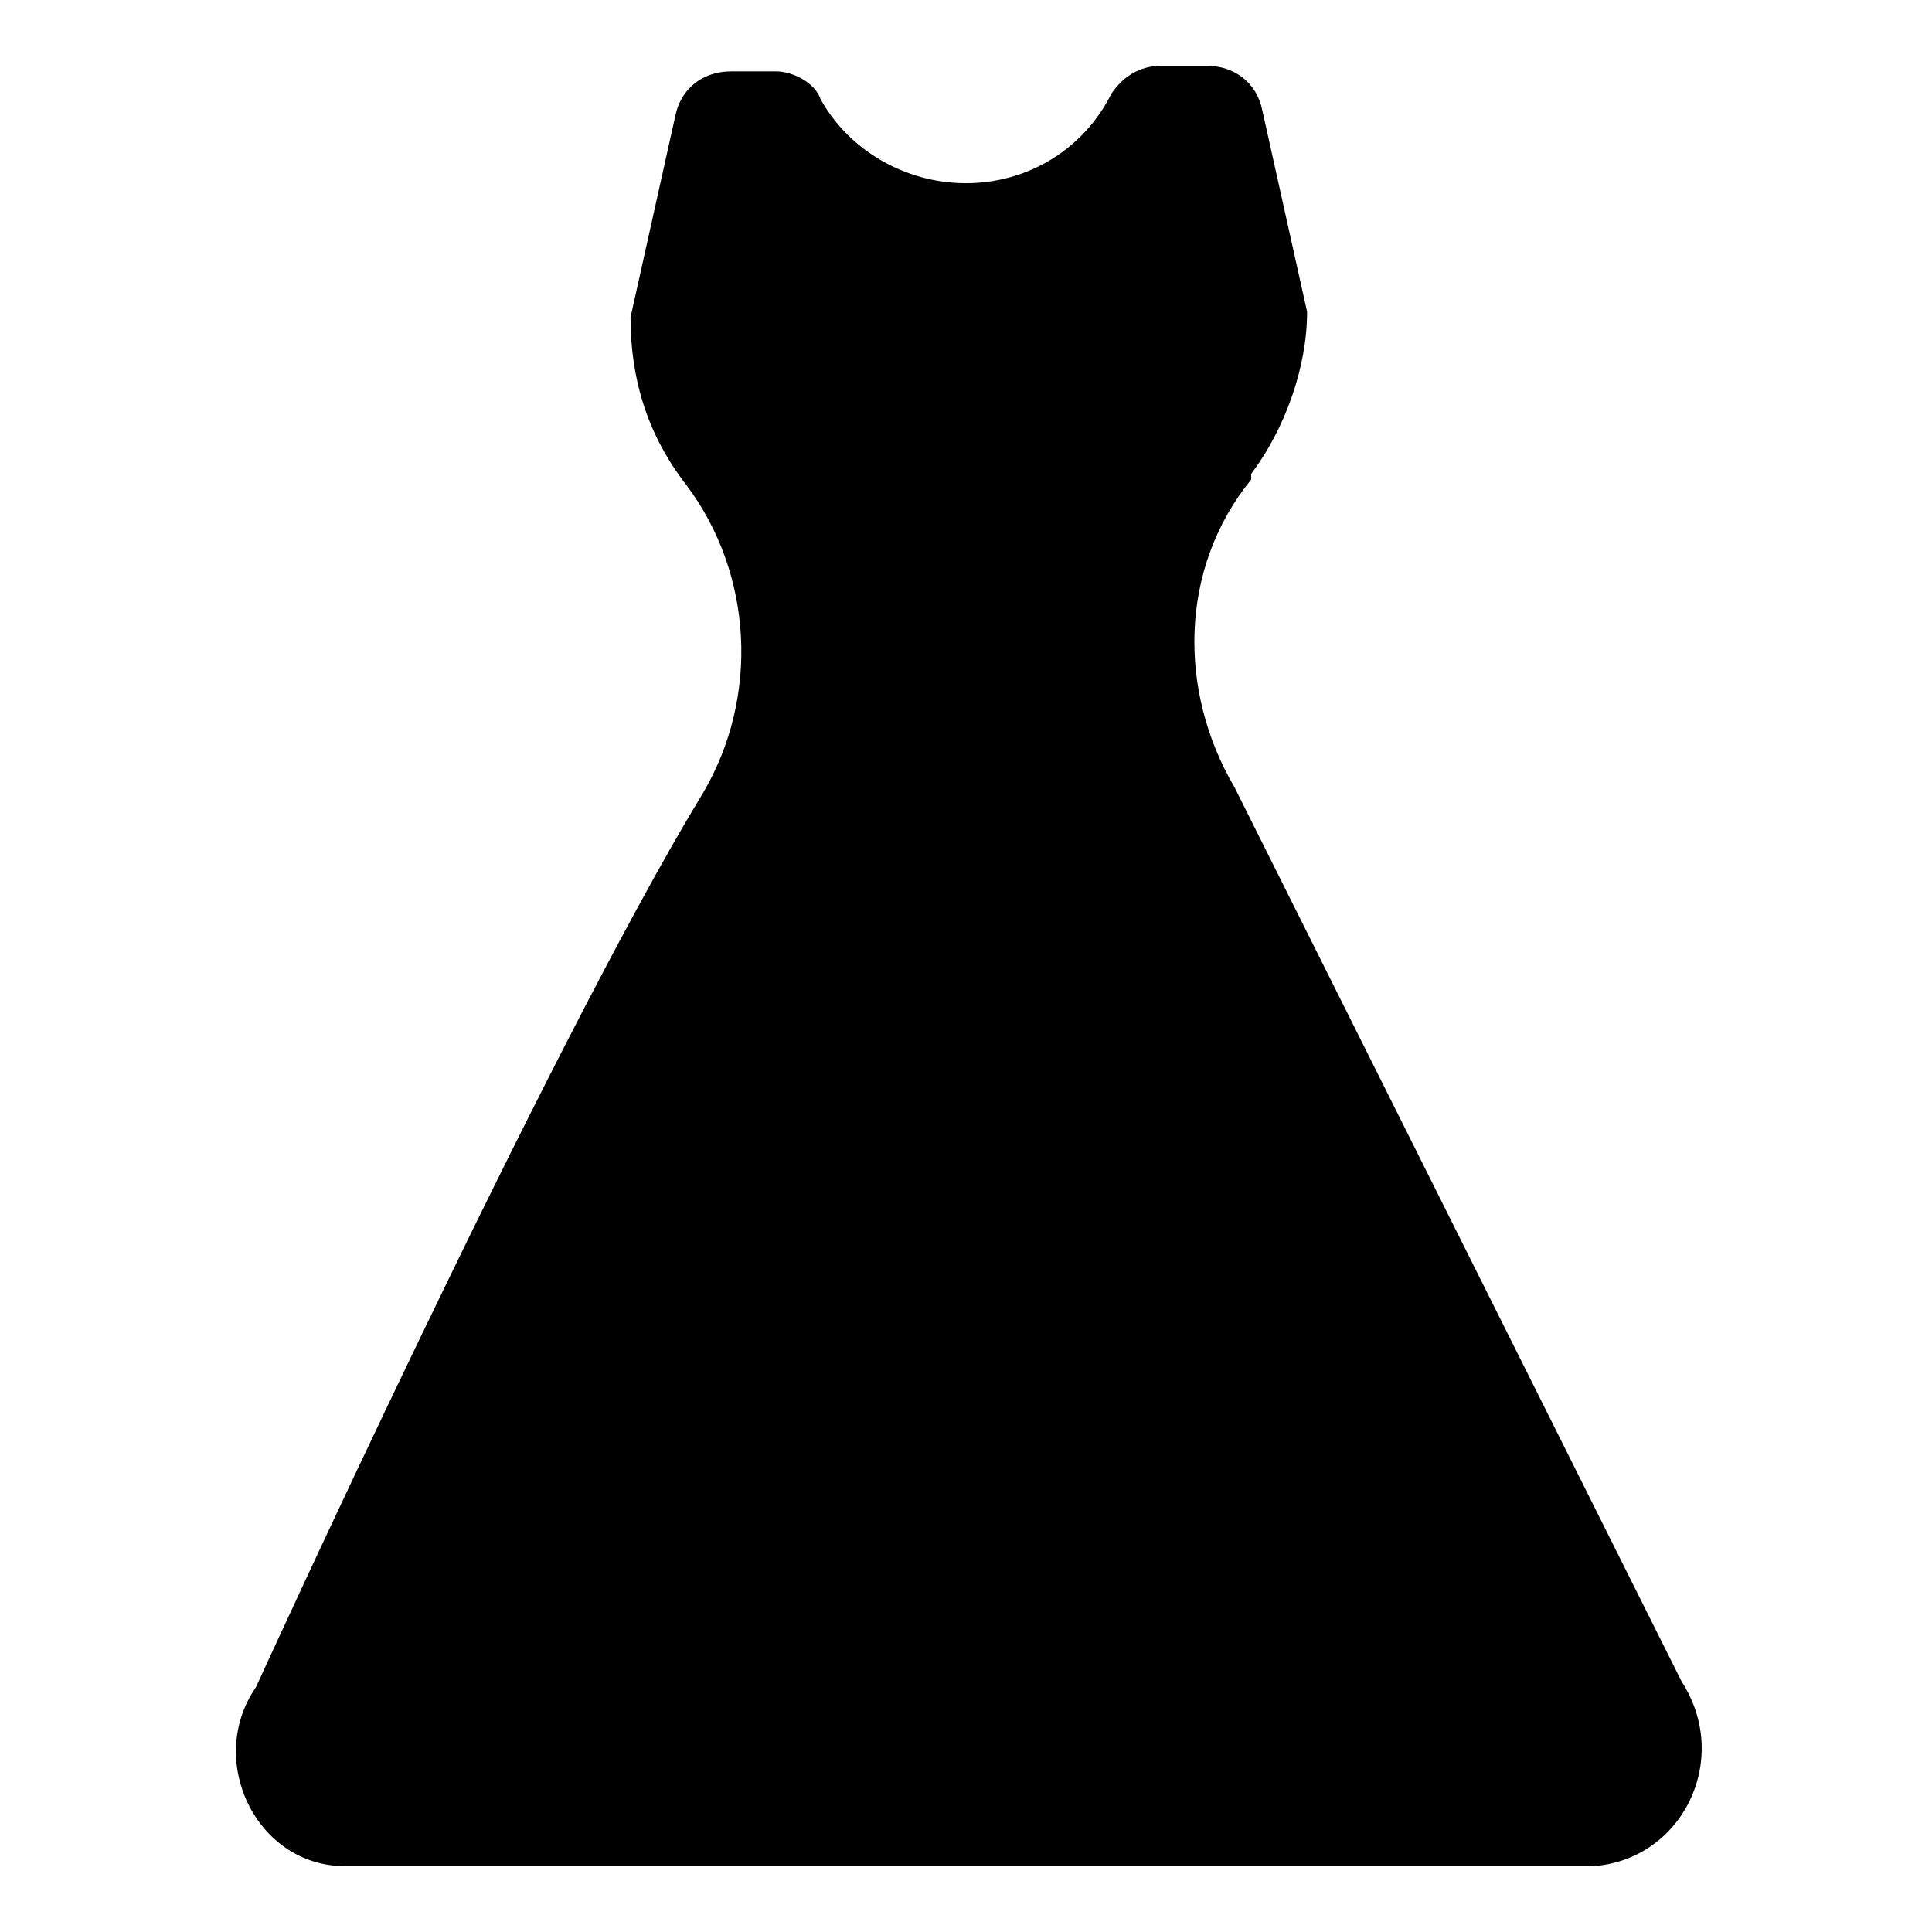 <?xml version="1.0" encoding="UTF-8"?>
<!-- Uploaded to: ICON Repo, www.svgrepo.com, Generator: ICON Repo Mixer Tools -->
<svg fill="#000000" width="800px" height="800px" version="1.1" viewBox="144 144 512 512" xmlns="http://www.w3.org/2000/svg">
 <path d="m589.67 589.67-118.54-237.09c-14.816-25.191-14.816-57.789 4.445-81.5v-1.48c8.891-11.855 14.816-28.152 14.816-42.973l-11.855-53.344c-1.48-7.41-7.41-11.855-14.816-11.855h-11.855c-5.926 0-10.371 2.965-13.336 7.41-7.406 14.816-22.227 23.707-38.523 23.707-16.301 0-31.117-8.891-38.527-22.227-1.484-4.445-7.41-7.41-11.855-7.41h-11.855c-7.41 0-13.336 4.445-14.816 11.855l-11.855 53.344c0 16.301 4.445 31.117 14.816 44.453 17.781 23.707 19.262 56.309 4.445 81.5-41.488 68.164-118.54 237.09-118.54 237.09-13.336 19.262 0 47.418 23.707 47.418h330.44c23.711-1.48 37.047-28.152 23.711-48.898z"/>
</svg>